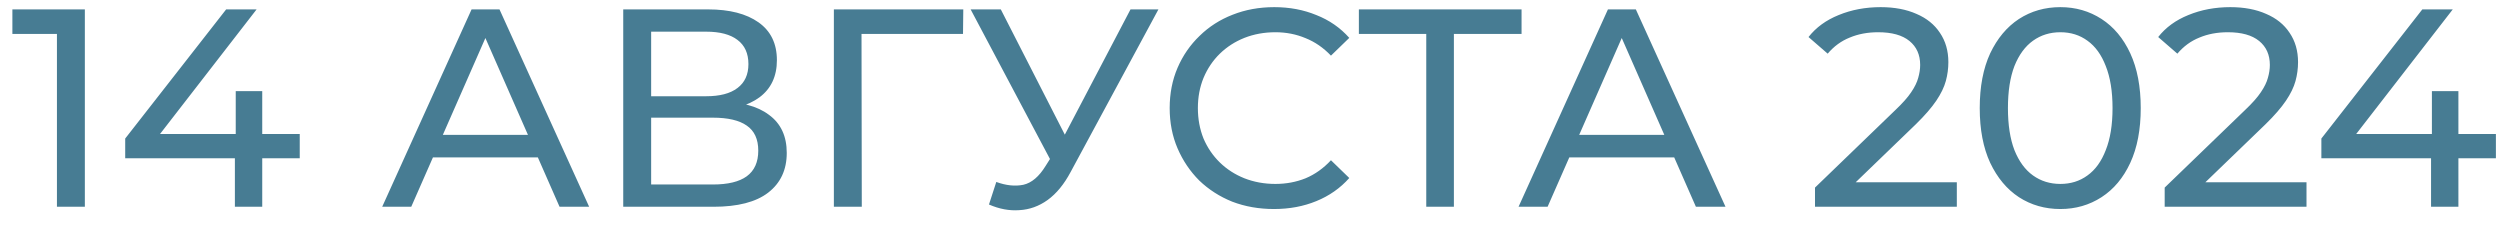 <?xml version="1.0" encoding="UTF-8"?> <svg xmlns="http://www.w3.org/2000/svg" width="133" height="12" viewBox="0 0 133 12" fill="none"><path d="M3.029 11V1.1L3.674 1.805H0.659V0.5H4.514V11H3.029ZM6.661 8.42V7.37L12.031 0.5H13.651L8.326 7.37L7.561 7.13H15.946V8.42H6.661ZM12.496 11V8.42L12.541 7.13V4.85H13.951V11H12.496ZM20.333 11L25.088 0.5H26.573L31.343 11H29.768L25.523 1.34H26.123L21.878 11H20.333ZM22.358 8.375L22.763 7.175H28.673L29.108 8.375H22.358ZM33.156 11V0.5H37.67C38.81 0.5 39.706 0.73 40.355 1.19C41.005 1.65 41.331 2.32 41.331 3.2C41.331 4.06 41.02 4.72 40.401 5.18C39.781 5.63 38.965 5.855 37.956 5.855L38.225 5.405C39.395 5.405 40.291 5.64 40.91 6.11C41.541 6.57 41.855 7.245 41.855 8.135C41.855 9.035 41.526 9.74 40.865 10.25C40.215 10.75 39.245 11 37.956 11H33.156ZM34.641 9.815H37.925C38.725 9.815 39.325 9.67 39.725 9.38C40.136 9.08 40.34 8.625 40.34 8.015C40.34 7.405 40.136 6.96 39.725 6.68C39.325 6.4 38.725 6.26 37.925 6.26H34.641V9.815ZM34.641 5.12H37.566C38.295 5.12 38.85 4.975 39.23 4.685C39.62 4.395 39.816 3.97 39.816 3.41C39.816 2.84 39.62 2.41 39.23 2.12C38.85 1.83 38.295 1.685 37.566 1.685H34.641V5.12ZM44.362 11V0.5H51.247L51.232 1.805H45.472L45.832 1.43L45.847 11H44.362ZM53.003 9.68C53.523 9.87 54.003 9.92 54.443 9.83C54.883 9.73 55.278 9.395 55.628 8.825L56.138 8.015L56.288 7.85L60.143 0.5H61.628L56.963 9.14C56.613 9.8 56.203 10.3 55.733 10.64C55.273 10.97 54.773 11.15 54.233 11.18C53.703 11.22 53.163 11.12 52.613 10.88L53.003 9.68ZM56.243 9.185L51.638 0.5H53.243L57.068 7.985L56.243 9.185ZM67.777 11.12C66.977 11.12 66.237 10.99 65.557 10.73C64.887 10.46 64.302 10.085 63.802 9.605C63.312 9.115 62.927 8.545 62.647 7.895C62.367 7.245 62.227 6.53 62.227 5.75C62.227 4.97 62.367 4.255 62.647 3.605C62.927 2.955 63.317 2.39 63.817 1.91C64.317 1.42 64.902 1.045 65.572 0.785C66.252 0.515 66.992 0.38 67.792 0.38C68.602 0.38 69.347 0.52 70.027 0.8C70.717 1.07 71.302 1.475 71.782 2.015L70.807 2.96C70.407 2.54 69.957 2.23 69.457 2.03C68.957 1.82 68.422 1.715 67.852 1.715C67.262 1.715 66.712 1.815 66.202 2.015C65.702 2.215 65.267 2.495 64.897 2.855C64.527 3.215 64.237 3.645 64.027 4.145C63.827 4.635 63.727 5.17 63.727 5.75C63.727 6.33 63.827 6.87 64.027 7.37C64.237 7.86 64.527 8.285 64.897 8.645C65.267 9.005 65.702 9.285 66.202 9.485C66.712 9.685 67.262 9.785 67.852 9.785C68.422 9.785 68.957 9.685 69.457 9.485C69.957 9.275 70.407 8.955 70.807 8.525L71.782 9.47C71.302 10.01 70.717 10.42 70.027 10.7C69.347 10.98 68.597 11.12 67.777 11.12ZM75.877 11V1.415L76.252 1.805H72.292V0.5H80.947V1.805H76.987L77.347 1.415V11H75.877ZM80.787 11L85.542 0.5H87.027L91.797 11H90.222L85.977 1.34H86.577L82.332 11H80.787ZM82.812 8.375L83.217 7.175H89.127L89.562 8.375H82.812ZM96.558 11V9.98L100.833 5.855C101.213 5.495 101.493 5.18 101.673 4.91C101.863 4.63 101.988 4.375 102.048 4.145C102.118 3.905 102.153 3.675 102.153 3.455C102.153 2.915 101.963 2.49 101.583 2.18C101.203 1.87 100.648 1.715 99.918 1.715C99.358 1.715 98.853 1.81 98.403 2C97.953 2.18 97.563 2.465 97.233 2.855L96.213 1.97C96.613 1.46 97.148 1.07 97.818 0.8C98.498 0.52 99.243 0.38 100.053 0.38C100.783 0.38 101.418 0.5 101.958 0.74C102.498 0.97 102.913 1.305 103.203 1.745C103.503 2.185 103.653 2.705 103.653 3.305C103.653 3.645 103.608 3.98 103.518 4.31C103.428 4.64 103.258 4.99 103.008 5.36C102.758 5.73 102.398 6.145 101.928 6.605L98.118 10.28L97.758 9.695H104.103V11H96.558ZM109.612 11.12C108.792 11.12 108.057 10.91 107.407 10.49C106.767 10.07 106.257 9.46 105.877 8.66C105.507 7.86 105.322 6.89 105.322 5.75C105.322 4.61 105.507 3.64 105.877 2.84C106.257 2.04 106.767 1.43 107.407 1.01C108.057 0.59 108.792 0.38 109.612 0.38C110.422 0.38 111.152 0.59 111.802 1.01C112.452 1.43 112.962 2.04 113.332 2.84C113.702 3.64 113.887 4.61 113.887 5.75C113.887 6.89 113.702 7.86 113.332 8.66C112.962 9.46 112.452 10.07 111.802 10.49C111.152 10.91 110.422 11.12 109.612 11.12ZM109.612 9.785C110.162 9.785 110.642 9.635 111.052 9.335C111.472 9.035 111.797 8.585 112.027 7.985C112.267 7.385 112.387 6.64 112.387 5.75C112.387 4.86 112.267 4.115 112.027 3.515C111.797 2.915 111.472 2.465 111.052 2.165C110.642 1.865 110.162 1.715 109.612 1.715C109.062 1.715 108.577 1.865 108.157 2.165C107.737 2.465 107.407 2.915 107.167 3.515C106.937 4.115 106.822 4.86 106.822 5.75C106.822 6.64 106.937 7.385 107.167 7.985C107.407 8.585 107.737 9.035 108.157 9.335C108.577 9.635 109.062 9.785 109.612 9.785ZM115.161 11V9.98L119.436 5.855C119.816 5.495 120.096 5.18 120.276 4.91C120.466 4.63 120.591 4.375 120.651 4.145C120.721 3.905 120.756 3.675 120.756 3.455C120.756 2.915 120.566 2.49 120.186 2.18C119.806 1.87 119.251 1.715 118.521 1.715C117.961 1.715 117.456 1.81 117.006 2C116.556 2.18 116.166 2.465 115.836 2.855L114.816 1.97C115.216 1.46 115.751 1.07 116.421 0.8C117.101 0.52 117.846 0.38 118.656 0.38C119.386 0.38 120.021 0.5 120.561 0.74C121.101 0.97 121.516 1.305 121.806 1.745C122.106 2.185 122.256 2.705 122.256 3.305C122.256 3.645 122.211 3.98 122.121 4.31C122.031 4.64 121.861 4.99 121.611 5.36C121.361 5.73 121.001 6.145 120.531 6.605L116.721 10.28L116.361 9.695H122.706V11H115.161ZM123.497 8.42V7.37L128.867 0.5H130.487L125.162 7.37L124.397 7.13H132.782V8.42H123.497ZM129.332 11V8.42L129.377 7.13V4.85H130.787V11H129.332Z" fill="#477C93"></path></svg> 